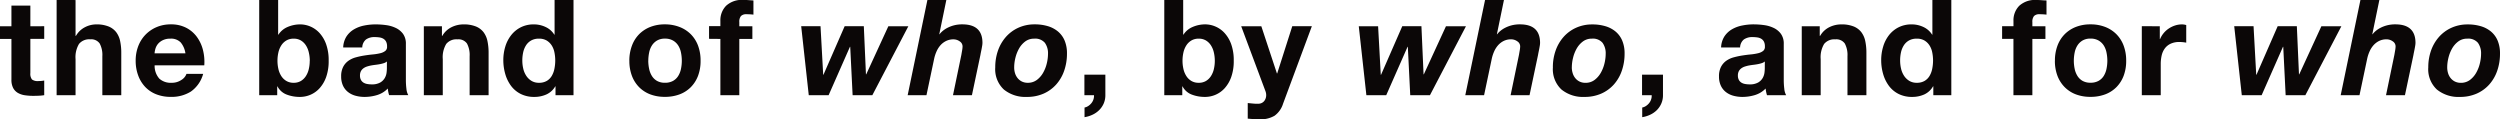 <svg xmlns="http://www.w3.org/2000/svg" width="300.064" height="14.32" viewBox="0 0 300.064 14.32">
  <path id="パス_33" data-name="パス 33" d="M-146.7-8.272v-2.48h-2.272v2.48h-1.376v1.52h1.376v4.88a2.114,2.114,0,0,0,.208,1.008,1.482,1.482,0,0,0,.568.592,2.358,2.358,0,0,0,.832.28,6.633,6.633,0,0,0,1,.072q.336,0,.688-.016a5.406,5.406,0,0,0,.64-.064V-1.76a3.184,3.184,0,0,1-.336.048q-.176.016-.368.016a1.112,1.112,0,0,1-.768-.192,1.112,1.112,0,0,1-.192-.768v-4.1h1.664v-1.52Zm3.152-3.152V0h2.272V-4.336a3.069,3.069,0,0,1,.416-1.816,1.574,1.574,0,0,1,1.344-.552,1.239,1.239,0,0,1,1.136.5,2.9,2.9,0,0,1,.32,1.528V0h2.272V-5.088a6.668,6.668,0,0,0-.136-1.4,2.663,2.663,0,0,0-.472-1.072,2.218,2.218,0,0,0-.92-.688,3.859,3.859,0,0,0-1.5-.248,2.98,2.98,0,0,0-1.312.328,2.631,2.631,0,0,0-1.1,1.048h-.048v-4.3Zm15.456,6.4h-3.7a2.607,2.607,0,0,1,.1-.544,1.67,1.67,0,0,1,.3-.576A1.721,1.721,0,0,1-130.8-6.6a1.977,1.977,0,0,1,.9-.184,1.6,1.6,0,0,1,1.24.448A2.626,2.626,0,0,1-128.088-5.024Zm-3.7,1.44h5.968a5.84,5.84,0,0,0-.16-1.84,4.5,4.5,0,0,0-.728-1.568,3.672,3.672,0,0,0-1.288-1.1,3.933,3.933,0,0,0-1.84-.408,4.284,4.284,0,0,0-1.72.336,4.067,4.067,0,0,0-1.336.92,4.055,4.055,0,0,0-.864,1.384,4.824,4.824,0,0,0-.3,1.728,5.037,5.037,0,0,0,.3,1.76,4,4,0,0,0,.84,1.376,3.659,3.659,0,0,0,1.328.888,4.725,4.725,0,0,0,1.76.312,4.333,4.333,0,0,0,2.4-.64A3.8,3.8,0,0,0-125.96-2.56h-2a1.427,1.427,0,0,1-.608.728,2.025,2.025,0,0,1-1.184.344,2.031,2.031,0,0,1-1.472-.5A2.3,2.3,0,0,1-131.784-3.584Zm18.624-.544a4.351,4.351,0,0,1-.112.992,2.633,2.633,0,0,1-.352.848,1.844,1.844,0,0,1-.6.584,1.665,1.665,0,0,1-.872.216,1.676,1.676,0,0,1-.864-.216,1.817,1.817,0,0,1-.608-.584,2.633,2.633,0,0,1-.352-.848,4.351,4.351,0,0,1-.112-.992,4.423,4.423,0,0,1,.112-1.008,2.633,2.633,0,0,1,.352-.848,1.817,1.817,0,0,1,.608-.584,1.676,1.676,0,0,1,.864-.216,1.665,1.665,0,0,1,.872.216,1.844,1.844,0,0,1,.6.584,2.633,2.633,0,0,1,.352.848A4.423,4.423,0,0,1-113.16-4.128Zm-6.064-7.3V0h2.16V-1.056h.032a2.071,2.071,0,0,0,1.088.976,4.364,4.364,0,0,0,1.632.288,3.149,3.149,0,0,0,1.232-.256,3.154,3.154,0,0,0,1.1-.784,4.009,4.009,0,0,0,.792-1.352,5.668,5.668,0,0,0,.3-1.96,5.668,5.668,0,0,0-.3-1.96,4.009,4.009,0,0,0-.792-1.352,3.154,3.154,0,0,0-1.1-.784,3.149,3.149,0,0,0-1.232-.256,3.819,3.819,0,0,0-1.48.3,2.424,2.424,0,0,0-1.128.936h-.032v-4.16Zm10.08,5.7a2.639,2.639,0,0,1,.4-1.328,2.724,2.724,0,0,1,.9-.848,3.9,3.9,0,0,1,1.224-.456,6.959,6.959,0,0,1,1.368-.136,9.271,9.271,0,0,1,1.264.088,3.867,3.867,0,0,1,1.168.344,2.3,2.3,0,0,1,.864.712,1.99,1.99,0,0,1,.336,1.208v4.3a8.645,8.645,0,0,0,.064,1.072,1.938,1.938,0,0,0,.224.768h-2.3a3.259,3.259,0,0,1-.1-.392A3.414,3.414,0,0,1-103.8-.8a2.961,2.961,0,0,1-1.28.784,5.138,5.138,0,0,1-1.5.224,4.063,4.063,0,0,1-1.1-.144,2.528,2.528,0,0,1-.9-.448,2.085,2.085,0,0,1-.6-.768,2.6,2.6,0,0,1-.216-1.1,2.412,2.412,0,0,1,.248-1.16,2.074,2.074,0,0,1,.64-.728,2.867,2.867,0,0,1,.9-.408,9.566,9.566,0,0,1,1.016-.216q.512-.08,1.008-.128a6.062,6.062,0,0,0,.88-.144,1.534,1.534,0,0,0,.608-.28.615.615,0,0,0,.208-.536,1.206,1.206,0,0,0-.12-.584.882.882,0,0,0-.32-.336,1.259,1.259,0,0,0-.464-.16,3.8,3.8,0,0,0-.568-.04,1.724,1.724,0,0,0-1.056.288,1.286,1.286,0,0,0-.448.96Zm5.248,1.68a1.019,1.019,0,0,1-.36.2,3.676,3.676,0,0,1-.464.12q-.248.048-.52.08t-.544.08a4.1,4.1,0,0,0-.5.128,1.49,1.49,0,0,0-.432.216,1.027,1.027,0,0,0-.3.344,1.107,1.107,0,0,0-.112.528,1.069,1.069,0,0,0,.112.512.859.859,0,0,0,.3.328,1.283,1.283,0,0,0,.448.168,2.859,2.859,0,0,0,.528.048,2.008,2.008,0,0,0,1.04-.224,1.5,1.5,0,0,0,.544-.536,1.714,1.714,0,0,0,.216-.632,4.342,4.342,0,0,0,.04-.512Zm4.432-4.224V0h2.272V-4.336a3.069,3.069,0,0,1,.416-1.816A1.574,1.574,0,0,1-95.432-6.7a1.239,1.239,0,0,1,1.136.5,2.9,2.9,0,0,1,.32,1.528V0H-91.7V-5.088a6.667,6.667,0,0,0-.136-1.4,2.663,2.663,0,0,0-.472-1.072,2.218,2.218,0,0,0-.92-.688,3.859,3.859,0,0,0-1.5-.248,3.239,3.239,0,0,0-1.408.328,2.607,2.607,0,0,0-1.12,1.048H-97.3V-8.272ZM-83.7-4.16a5.047,5.047,0,0,1-.1.992,2.689,2.689,0,0,1-.32.856,1.7,1.7,0,0,1-.6.6,1.8,1.8,0,0,1-.936.224,1.688,1.688,0,0,1-.9-.232,2,2,0,0,1-.624-.608,2.622,2.622,0,0,1-.36-.856,4.212,4.212,0,0,1-.112-.96,4.561,4.561,0,0,1,.1-.984,2.616,2.616,0,0,1,.336-.84A1.771,1.771,0,0,1-86.6-6.56a1.846,1.846,0,0,1,.944-.224,1.759,1.759,0,0,1,.928.224,1.847,1.847,0,0,1,.6.584,2.4,2.4,0,0,1,.328.832A4.926,4.926,0,0,1-83.7-4.16Zm.032,3.1V0h2.16V-11.424h-2.272v4.16h-.032a2.439,2.439,0,0,0-1.048-.92,3.253,3.253,0,0,0-1.4-.312,3.4,3.4,0,0,0-1.6.36,3.43,3.43,0,0,0-1.144.952A4.179,4.179,0,0,0-89.7-5.816a5.583,5.583,0,0,0-.232,1.608A5.944,5.944,0,0,0-89.7-2.544a4.429,4.429,0,0,0,.688,1.416,3.276,3.276,0,0,0,1.16.976,3.537,3.537,0,0,0,1.632.36,3.485,3.485,0,0,0,1.464-.3A2.344,2.344,0,0,0-83.7-1.056Zm11.136-3.072a4.964,4.964,0,0,1,.1-.976,2.49,2.49,0,0,1,.328-.848,1.842,1.842,0,0,1,.616-.6,1.828,1.828,0,0,1,.96-.232,1.872,1.872,0,0,1,.968.232,1.819,1.819,0,0,1,.624.6,2.49,2.49,0,0,1,.328.848,4.965,4.965,0,0,1,.1.976,4.845,4.845,0,0,1-.1.968,2.579,2.579,0,0,1-.328.848,1.727,1.727,0,0,1-.624.6,1.925,1.925,0,0,1-.968.224,1.88,1.88,0,0,1-.96-.224,1.747,1.747,0,0,1-.616-.6,2.579,2.579,0,0,1-.328-.848A4.844,4.844,0,0,1-72.536-4.128Zm-2.272,0a5.012,5.012,0,0,0,.3,1.792A3.887,3.887,0,0,0-73.64-.968,3.78,3.78,0,0,0-72.3-.1a4.835,4.835,0,0,0,1.76.3,4.9,4.9,0,0,0,1.768-.3,3.765,3.765,0,0,0,1.352-.872,3.887,3.887,0,0,0,.864-1.368,5.012,5.012,0,0,0,.3-1.792,5.078,5.078,0,0,0-.3-1.8A3.874,3.874,0,0,0-67.416-7.3a3.856,3.856,0,0,0-1.352-.88A4.787,4.787,0,0,0-70.536-8.5a4.725,4.725,0,0,0-1.76.312,3.872,3.872,0,0,0-1.344.88A3.874,3.874,0,0,0-74.5-5.928,5.078,5.078,0,0,0-74.808-4.128ZM-63.88-6.752V0h2.272V-6.752h1.568v-1.52h-1.568v-.5a1.061,1.061,0,0,1,.2-.728.872.872,0,0,1,.664-.216,6.982,6.982,0,0,1,.832.048v-1.7q-.288-.016-.592-.04t-.608-.024a2.788,2.788,0,0,0-2.08.7,2.478,2.478,0,0,0-.688,1.808v.64h-1.36v1.52ZM-45.64,0l4.32-8.272h-2.4L-46.376-2.5h-.032l-.256-5.776h-2.3l-2.544,5.824h-.032l-.32-5.824h-2.32L-53.272,0h2.384l2.56-5.808h.032L-48.008,0Zm6.608-11.424L-41.4,0h2.256l.928-4.4a4.512,4.512,0,0,1,.28-.848,2.874,2.874,0,0,1,.464-.736A2.229,2.229,0,0,1-36.8-6.5a1.962,1.962,0,0,1,.9-.2,1.275,1.275,0,0,1,.744.24.718.718,0,0,1,.344.608,3.089,3.089,0,0,1-.056.5q-.056.32-.088.512L-35.96,0h2.272l1.024-4.848q.016-.112.056-.3t.08-.392q.04-.208.072-.408a2.159,2.159,0,0,0,.032-.328q0-2.224-2.416-2.224a3.9,3.9,0,0,0-1.008.12,3.821,3.821,0,0,0-.784.3,3,3,0,0,0-.576.384,2.4,2.4,0,0,0-.368.384h-.032l.848-4.112Zm10.416,8.08a4.844,4.844,0,0,1,.144-1.128,4.3,4.3,0,0,1,.432-1.112A2.743,2.743,0,0,1-27.3-6.44a1.742,1.742,0,0,1,1.08-.344,1.517,1.517,0,0,1,1.288.5,2.145,2.145,0,0,1,.376,1.328A4.945,4.945,0,0,1-24.7-3.824a4.244,4.244,0,0,1-.44,1.128,2.806,2.806,0,0,1-.752.864,1.768,1.768,0,0,1-1.1.344,1.555,1.555,0,0,1-.7-.152,1.536,1.536,0,0,1-.512-.408,1.747,1.747,0,0,1-.312-.592A2.367,2.367,0,0,1-28.616-3.344Zm-2.272,0A3.323,3.323,0,0,0-29.856-.68,4.086,4.086,0,0,0-27.1.208a4.879,4.879,0,0,0,2.024-.4A4.418,4.418,0,0,0-23.56-1.3a4.844,4.844,0,0,0,.952-1.656,6.22,6.22,0,0,0,.328-2.04,3.935,3.935,0,0,0-.28-1.552,2.874,2.874,0,0,0-.792-1.088,3.4,3.4,0,0,0-1.224-.648,5.355,5.355,0,0,0-1.56-.216,4.663,4.663,0,0,0-1.984.408,4.447,4.447,0,0,0-1.5,1.112,4.945,4.945,0,0,0-.944,1.64A5.98,5.98,0,0,0-30.888-3.344Zm10.7.88V0h1.152A1.353,1.353,0,0,1-19.1.5a1.4,1.4,0,0,1-.24.448,1.651,1.651,0,0,1-.376.344,1.264,1.264,0,0,1-.456.192V2.64a3.517,3.517,0,0,0,.968-.3,2.81,2.81,0,0,0,.792-.552A2.564,2.564,0,0,0-17.872,1a2.462,2.462,0,0,0,.2-1V-2.464ZM-4.536-4.128a4.351,4.351,0,0,1-.112.992A2.633,2.633,0,0,1-5-2.288a1.844,1.844,0,0,1-.6.584,1.665,1.665,0,0,1-.872.216A1.676,1.676,0,0,1-7.336-1.7a1.817,1.817,0,0,1-.608-.584A2.633,2.633,0,0,1-8.3-3.136a4.351,4.351,0,0,1-.112-.992A4.423,4.423,0,0,1-8.3-5.136a2.633,2.633,0,0,1,.352-.848,1.817,1.817,0,0,1,.608-.584,1.676,1.676,0,0,1,.864-.216,1.665,1.665,0,0,1,.872.216,1.844,1.844,0,0,1,.6.584,2.633,2.633,0,0,1,.352.848A4.424,4.424,0,0,1-4.536-4.128Zm-6.064-7.3V0h2.16V-1.056h.032A2.071,2.071,0,0,0-7.32-.08,4.364,4.364,0,0,0-5.688.208,3.149,3.149,0,0,0-4.456-.048a3.154,3.154,0,0,0,1.1-.784,4.009,4.009,0,0,0,.792-1.352,5.668,5.668,0,0,0,.3-1.96,5.668,5.668,0,0,0-.3-1.96A4.009,4.009,0,0,0-3.36-7.456a3.154,3.154,0,0,0-1.1-.784A3.149,3.149,0,0,0-5.688-8.5a3.819,3.819,0,0,0-1.48.3A2.424,2.424,0,0,0-8.3-7.264h-.032v-4.16ZM3.656,1.024l3.456-9.3H4.76L2.952-2.608H2.92L1.048-8.272H-1.368l2.9,7.76a1.366,1.366,0,0,1,.1.512,1.134,1.134,0,0,1-.216.672.883.883,0,0,1-.664.352,4.714,4.714,0,0,1-.672-.016L-.584.944V2.816q.352.032.7.056t.7.024a3.3,3.3,0,0,0,1.824-.432A2.8,2.8,0,0,0,3.656,1.024ZM21.288,0l4.32-8.272h-2.4L20.552-2.5H20.52l-.256-5.776h-2.3L15.416-2.448h-.032l-.32-5.824h-2.32L13.656,0H16.04L18.6-5.808h.032L18.92,0ZM27.9-11.424,25.528,0h2.256l.928-4.4a4.513,4.513,0,0,1,.28-.848,2.874,2.874,0,0,1,.464-.736,2.229,2.229,0,0,1,.672-.52,1.962,1.962,0,0,1,.9-.2,1.275,1.275,0,0,1,.744.24.718.718,0,0,1,.344.608,3.089,3.089,0,0,1-.056.5q-.056.32-.088.512L30.968,0H33.24l1.024-4.848q.016-.112.056-.3t.08-.392q.04-.208.072-.408a2.159,2.159,0,0,0,.032-.328Q34.5-8.5,32.088-8.5a3.9,3.9,0,0,0-1.008.12,3.821,3.821,0,0,0-.784.3,3,3,0,0,0-.576.384,2.4,2.4,0,0,0-.368.384H29.32l.848-4.112Zm10.416,8.08a4.844,4.844,0,0,1,.144-1.128,4.3,4.3,0,0,1,.432-1.112,2.743,2.743,0,0,1,.744-.856,1.742,1.742,0,0,1,1.08-.344,1.517,1.517,0,0,1,1.288.5,2.145,2.145,0,0,1,.376,1.328,4.945,4.945,0,0,1-.144,1.136,4.244,4.244,0,0,1-.44,1.128,2.806,2.806,0,0,1-.752.864,1.768,1.768,0,0,1-1.1.344,1.555,1.555,0,0,1-.7-.152,1.536,1.536,0,0,1-.512-.408,1.747,1.747,0,0,1-.312-.592A2.367,2.367,0,0,1,38.312-3.344Zm-2.272,0A3.323,3.323,0,0,0,37.072-.68a4.086,4.086,0,0,0,2.76.888,4.879,4.879,0,0,0,2.024-.4,4.418,4.418,0,0,0,1.512-1.1,4.844,4.844,0,0,0,.952-1.656,6.22,6.22,0,0,0,.328-2.04,3.935,3.935,0,0,0-.28-1.552,2.874,2.874,0,0,0-.792-1.088,3.4,3.4,0,0,0-1.224-.648,5.355,5.355,0,0,0-1.56-.216,4.663,4.663,0,0,0-1.984.408,4.447,4.447,0,0,0-1.5,1.112,4.945,4.945,0,0,0-.944,1.64A5.98,5.98,0,0,0,36.04-3.344Zm10.7.88V0H47.9a1.353,1.353,0,0,1-.064.5,1.4,1.4,0,0,1-.24.448,1.651,1.651,0,0,1-.376.344,1.264,1.264,0,0,1-.456.192V2.64a3.517,3.517,0,0,0,.968-.3,2.809,2.809,0,0,0,.792-.552A2.564,2.564,0,0,0,49.056,1a2.462,2.462,0,0,0,.2-1V-2.464Zm9.488-3.264a2.639,2.639,0,0,1,.4-1.328,2.724,2.724,0,0,1,.9-.848,3.9,3.9,0,0,1,1.224-.456A6.959,6.959,0,0,1,60.12-8.5a9.271,9.271,0,0,1,1.264.088,3.867,3.867,0,0,1,1.168.344,2.3,2.3,0,0,1,.864.712,1.99,1.99,0,0,1,.336,1.208v4.3a8.644,8.644,0,0,0,.064,1.072A1.938,1.938,0,0,0,64.04,0h-2.3a3.261,3.261,0,0,1-.1-.392A3.413,3.413,0,0,1,61.576-.8a2.961,2.961,0,0,1-1.28.784,5.138,5.138,0,0,1-1.5.224,4.063,4.063,0,0,1-1.1-.144,2.528,2.528,0,0,1-.9-.448,2.085,2.085,0,0,1-.6-.768,2.6,2.6,0,0,1-.216-1.1,2.412,2.412,0,0,1,.248-1.16,2.074,2.074,0,0,1,.64-.728,2.867,2.867,0,0,1,.9-.408,9.565,9.565,0,0,1,1.016-.216q.512-.08,1.008-.128a6.062,6.062,0,0,0,.88-.144,1.534,1.534,0,0,0,.608-.28.615.615,0,0,0,.208-.536,1.206,1.206,0,0,0-.12-.584.882.882,0,0,0-.32-.336,1.259,1.259,0,0,0-.464-.16,3.8,3.8,0,0,0-.568-.04,1.724,1.724,0,0,0-1.056.288,1.286,1.286,0,0,0-.448.96Zm5.248,1.68a1.019,1.019,0,0,1-.36.2,3.677,3.677,0,0,1-.464.12q-.248.048-.52.08t-.544.08a4.1,4.1,0,0,0-.5.128,1.49,1.49,0,0,0-.432.216,1.027,1.027,0,0,0-.3.344,1.107,1.107,0,0,0-.112.528,1.069,1.069,0,0,0,.112.512.859.859,0,0,0,.3.328,1.283,1.283,0,0,0,.448.168,2.859,2.859,0,0,0,.528.048,2.008,2.008,0,0,0,1.04-.224,1.5,1.5,0,0,0,.544-.536,1.714,1.714,0,0,0,.216-.632,4.341,4.341,0,0,0,.04-.512Zm4.432-4.224V0h2.272V-4.336A3.069,3.069,0,0,1,68.6-6.152,1.574,1.574,0,0,1,69.944-6.7a1.239,1.239,0,0,1,1.136.5,2.9,2.9,0,0,1,.32,1.528V0h2.272V-5.088a6.667,6.667,0,0,0-.136-1.4,2.663,2.663,0,0,0-.472-1.072,2.218,2.218,0,0,0-.92-.688,3.859,3.859,0,0,0-1.5-.248,3.239,3.239,0,0,0-1.408.328A2.607,2.607,0,0,0,68.12-7.12h-.048V-8.272ZM81.672-4.16a5.047,5.047,0,0,1-.1.992,2.689,2.689,0,0,1-.32.856,1.7,1.7,0,0,1-.6.6,1.8,1.8,0,0,1-.936.224,1.688,1.688,0,0,1-.9-.232,2,2,0,0,1-.624-.608,2.622,2.622,0,0,1-.36-.856,4.212,4.212,0,0,1-.112-.96,4.561,4.561,0,0,1,.1-.984,2.616,2.616,0,0,1,.336-.84,1.771,1.771,0,0,1,.616-.592,1.846,1.846,0,0,1,.944-.224,1.759,1.759,0,0,1,.928.224,1.847,1.847,0,0,1,.6.584,2.4,2.4,0,0,1,.328.832A4.926,4.926,0,0,1,81.672-4.16Zm.032,3.1V0h2.16V-11.424H81.592v4.16H81.56a2.439,2.439,0,0,0-1.048-.92,3.253,3.253,0,0,0-1.4-.312,3.4,3.4,0,0,0-1.6.36,3.43,3.43,0,0,0-1.144.952,4.179,4.179,0,0,0-.688,1.368,5.583,5.583,0,0,0-.232,1.608,5.944,5.944,0,0,0,.232,1.664,4.429,4.429,0,0,0,.688,1.416,3.276,3.276,0,0,0,1.16.976,3.537,3.537,0,0,0,1.632.36,3.485,3.485,0,0,0,1.464-.3,2.344,2.344,0,0,0,1.048-.968Zm9.616-5.7V0h2.272V-6.752H95.16v-1.52H93.592v-.5a1.061,1.061,0,0,1,.2-.728.872.872,0,0,1,.664-.216,6.982,6.982,0,0,1,.832.048v-1.7Q95-11.376,94.7-11.4t-.608-.024a2.788,2.788,0,0,0-2.08.7,2.478,2.478,0,0,0-.688,1.808v.64H89.96v1.52Zm7.248,2.624a4.964,4.964,0,0,1,.1-.976,2.49,2.49,0,0,1,.328-.848,1.842,1.842,0,0,1,.616-.6,1.828,1.828,0,0,1,.96-.232,1.872,1.872,0,0,1,.968.232,1.819,1.819,0,0,1,.624.6,2.49,2.49,0,0,1,.328.848,4.965,4.965,0,0,1,.1.976,4.845,4.845,0,0,1-.1.968,2.579,2.579,0,0,1-.328.848,1.727,1.727,0,0,1-.624.6,1.925,1.925,0,0,1-.968.224,1.88,1.88,0,0,1-.96-.224,1.747,1.747,0,0,1-.616-.6,2.579,2.579,0,0,1-.328-.848A4.844,4.844,0,0,1,98.568-4.128Zm-2.272,0a5.012,5.012,0,0,0,.3,1.792,3.887,3.887,0,0,0,.864,1.368A3.78,3.78,0,0,0,98.808-.1a4.835,4.835,0,0,0,1.76.3,4.9,4.9,0,0,0,1.768-.3,3.765,3.765,0,0,0,1.352-.872,3.887,3.887,0,0,0,.864-1.368,5.012,5.012,0,0,0,.3-1.792,5.078,5.078,0,0,0-.3-1.8,3.874,3.874,0,0,0-.864-1.376,3.856,3.856,0,0,0-1.352-.88,4.787,4.787,0,0,0-1.768-.312,4.725,4.725,0,0,0-1.76.312,3.872,3.872,0,0,0-1.344.88A3.874,3.874,0,0,0,96.6-5.928,5.078,5.078,0,0,0,96.3-4.128Zm10.432-4.144V0H109V-3.728a4.572,4.572,0,0,1,.112-1.04,2.277,2.277,0,0,1,.376-.84,1.829,1.829,0,0,1,.7-.568,2.421,2.421,0,0,1,1.056-.208,4.058,4.058,0,0,1,.432.024q.224.024.384.056V-8.416a1.772,1.772,0,0,0-.5-.08,2.713,2.713,0,0,0-.832.128,3.049,3.049,0,0,0-.752.36,2.83,2.83,0,0,0-.624.56,2.794,2.794,0,0,0-.432.712h-.032V-8.272ZM126.36,0l4.32-8.272h-2.4L125.624-2.5h-.032l-.256-5.776h-2.3l-2.544,5.824h-.032l-.32-5.824h-2.32L118.728,0h2.384l2.56-5.808h.032L123.992,0Zm6.608-11.424L130.6,0h2.256l.928-4.4a4.513,4.513,0,0,1,.28-.848,2.874,2.874,0,0,1,.464-.736,2.229,2.229,0,0,1,.672-.52,1.962,1.962,0,0,1,.9-.2,1.275,1.275,0,0,1,.744.24.718.718,0,0,1,.344.608,3.088,3.088,0,0,1-.056.5q-.056.32-.088.512L136.04,0h2.272l1.024-4.848q.016-.112.056-.3t.08-.392q.04-.208.072-.408a2.16,2.16,0,0,0,.032-.328q0-2.224-2.416-2.224a3.9,3.9,0,0,0-1.008.12,3.82,3.82,0,0,0-.784.3,3,3,0,0,0-.576.384,2.4,2.4,0,0,0-.368.384h-.032l.848-4.112Zm10.416,8.08a4.845,4.845,0,0,1,.144-1.128,4.3,4.3,0,0,1,.432-1.112,2.743,2.743,0,0,1,.744-.856,1.742,1.742,0,0,1,1.08-.344,1.517,1.517,0,0,1,1.288.5,2.145,2.145,0,0,1,.376,1.328,4.945,4.945,0,0,1-.144,1.136,4.243,4.243,0,0,1-.44,1.128,2.806,2.806,0,0,1-.752.864,1.768,1.768,0,0,1-1.1.344,1.555,1.555,0,0,1-.7-.152,1.536,1.536,0,0,1-.512-.408,1.747,1.747,0,0,1-.312-.592A2.368,2.368,0,0,1,143.384-3.344Zm-2.272,0A3.323,3.323,0,0,0,142.144-.68a4.086,4.086,0,0,0,2.76.888,4.879,4.879,0,0,0,2.024-.4,4.418,4.418,0,0,0,1.512-1.1,4.844,4.844,0,0,0,.952-1.656,6.22,6.22,0,0,0,.328-2.04,3.935,3.935,0,0,0-.28-1.552,2.874,2.874,0,0,0-.792-1.088,3.4,3.4,0,0,0-1.224-.648,5.355,5.355,0,0,0-1.56-.216,4.663,4.663,0,0,0-1.984.408,4.447,4.447,0,0,0-1.5,1.112,4.945,4.945,0,0,0-.944,1.64A5.98,5.98,0,0,0,141.112-3.344Z" transform="translate(150.344 11.424)" fill="#0b0707"/>
</svg>
